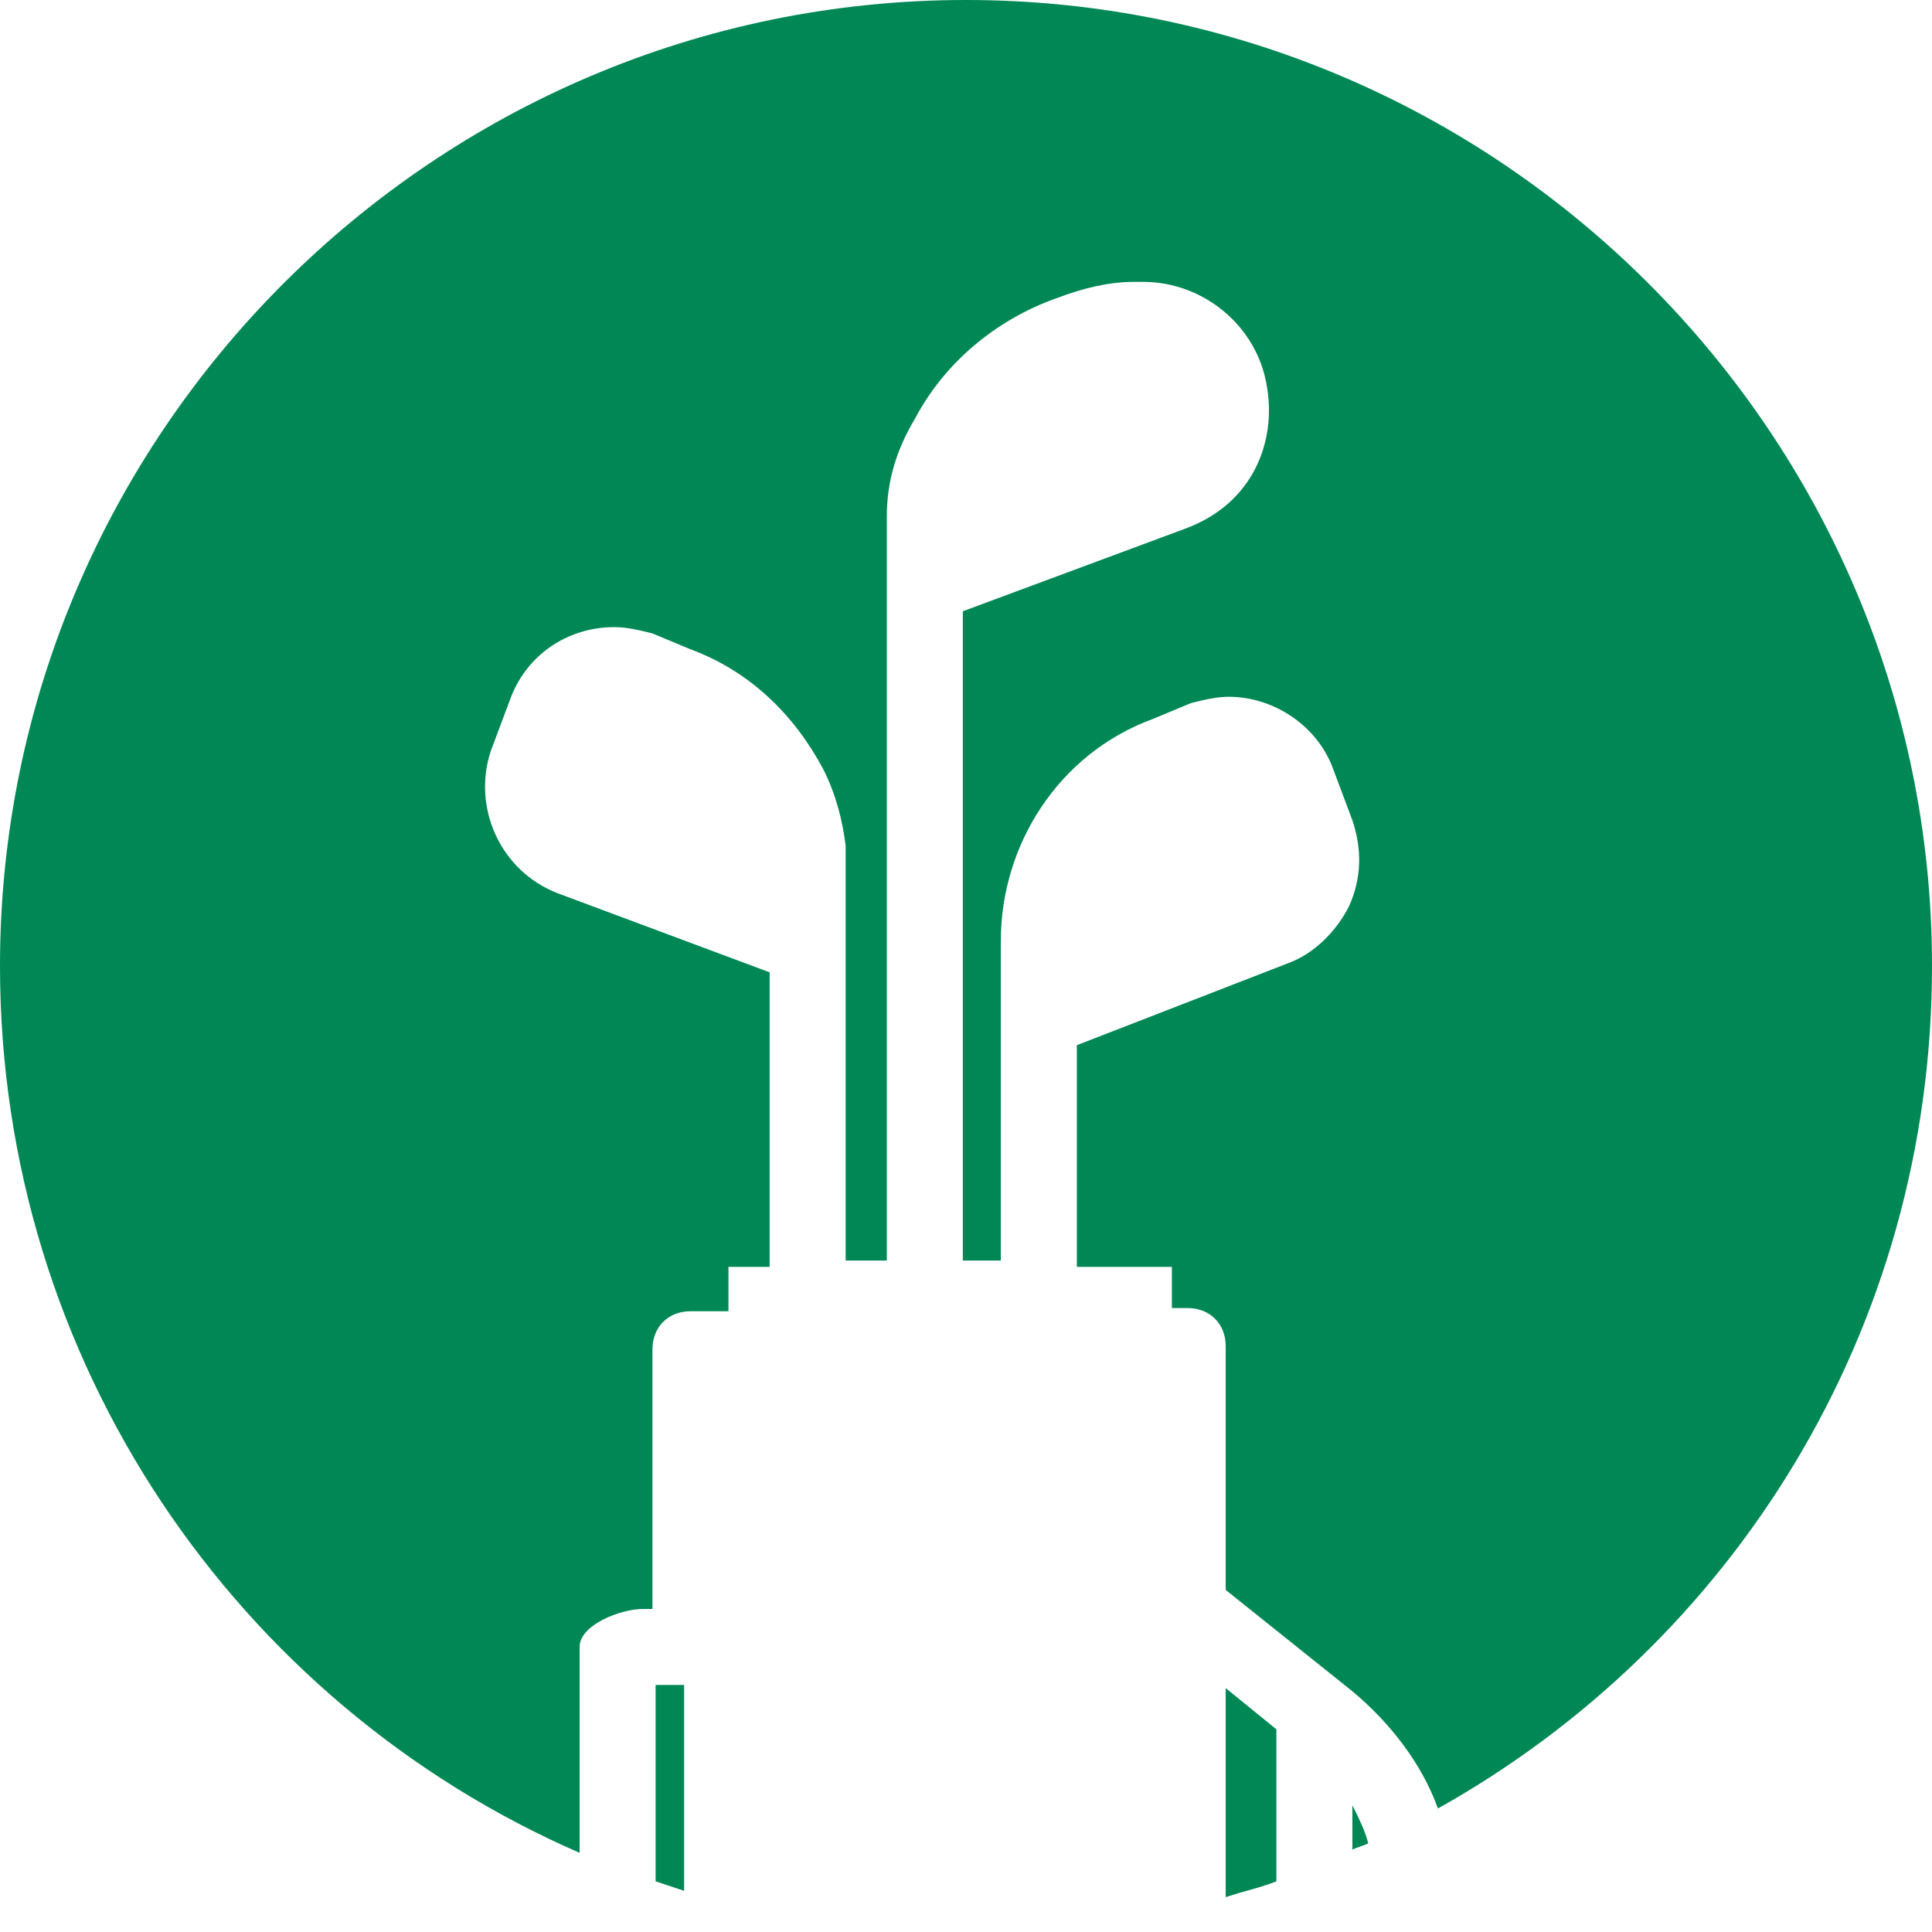 <svg xmlns="http://www.w3.org/2000/svg" width="61" height="61" viewBox="0 0 61 61"><style type="text/css">.st0{fill:#008756;}</style><path class="st0" d="M20.7 59.4l.9.3v-6.5h-.9v6.2zM42.7 58.4c.2-.1.3-.1.5-.2-.1-.4-.3-.8-.5-1.2v1.4zM38.7 59.9c.6-.2 1.1-.3 1.6-.5v-4.8l-1.6-1.3v6.6zM30.5 0C13.7 0 0 13.7 0 30.5c0 12.5 7.5 23.3 18.3 28V52c0-.7 1.3-1.2 2-1.2h.3v-8.2c0-.7.5-1.2 1.2-1.2H23V40h1.3v-9.3l-6.7-2.5c-1.8-.7-2.7-2.7-2.1-4.5l.6-1.6c.5-1.4 1.8-2.3 3.3-2.3.4 0 .8.1 1.2.2l1.2.5c1.9.7 3.3 2.1 4.2 3.8.4.8.6 1.6.7 2.4v13.1H28V16.3c0-1.1.3-2.1.9-3.1.9-1.7 2.5-3.1 4.5-3.8.8-.3 1.6-.5 2.4-.5h.3c1.9 0 3.6 1.4 3.9 3.3.3 1.7-.4 3.7-2.6 4.5l-7 2.6v20.5h1.2V29.7c0-3 1.8-5.9 4.8-7l1.2-.5c.4-.1.8-.2 1.2-.2 1.4 0 2.8.9 3.3 2.3l.6 1.6c.3.9.3 1.8-.1 2.7-.4.8-1.1 1.5-1.9 1.8L34 33v7h3v1.3h.5c.7 0 1.2.5 1.2 1.2v7.7l4 3.2c1.2 1 2.2 2.3 2.7 3.7C54.7 51.9 61 42 61 30.5 61 13.7 47.3 0 30.5 0z"/></svg>